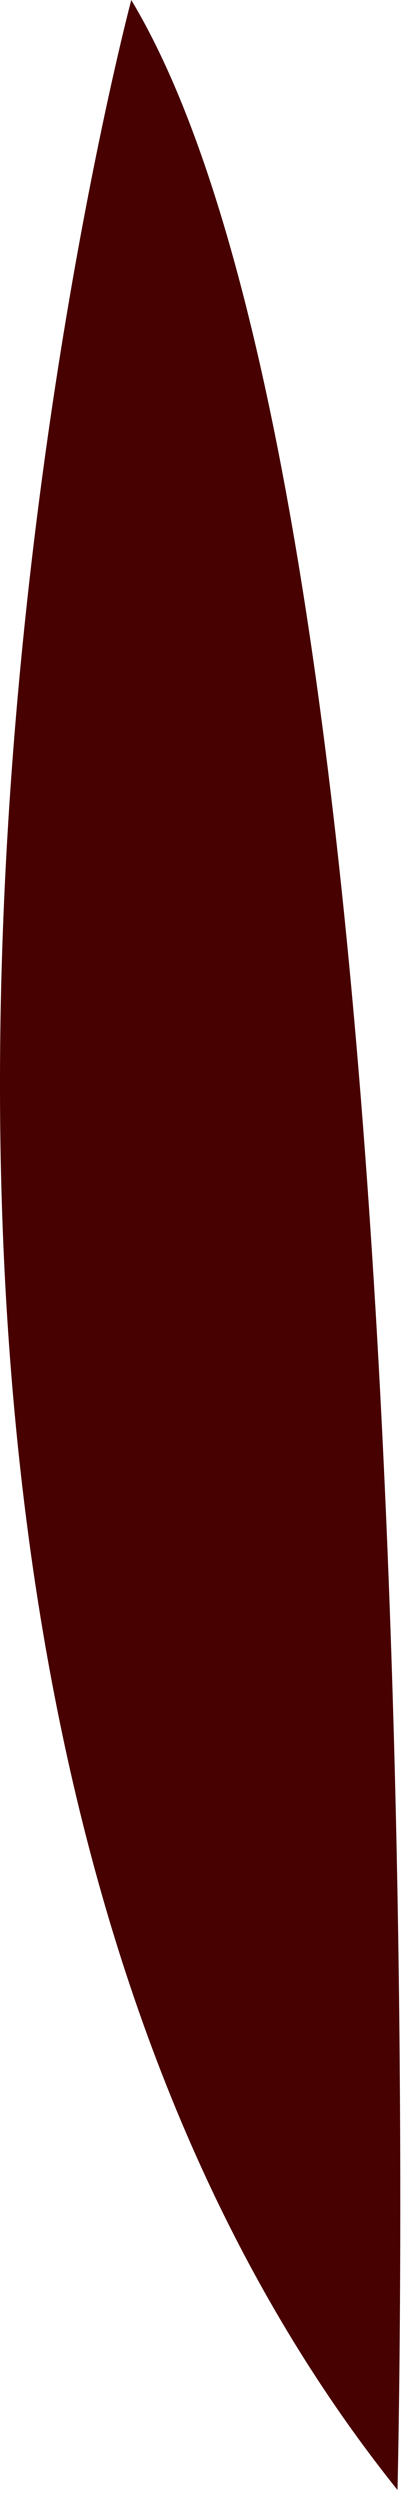 <?xml version="1.0" encoding="utf-8"?>
<svg xmlns="http://www.w3.org/2000/svg" fill="none" height="100%" overflow="visible" preserveAspectRatio="none" style="display: block;" viewBox="0 0 12 73" width="100%">
<path d="M11.634 72.706C11.634 72.706 13.076 15.345 3.842 0C3.842 0 -8.74 47.304 11.634 72.706Z" fill="#470101" id="Vector"/>
</svg>